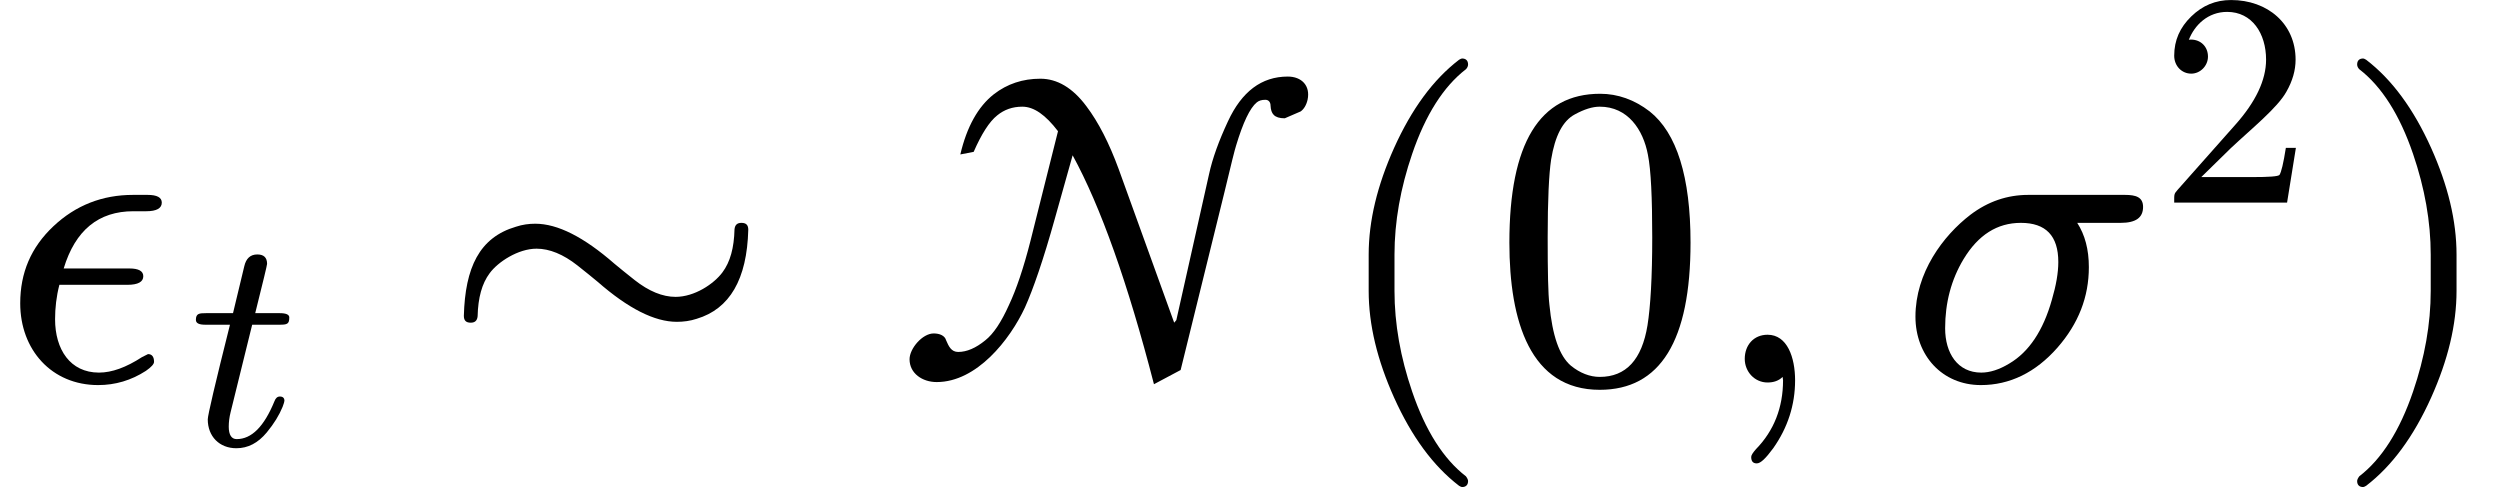 <?xml version="1.0" encoding="UTF-8" standalone="no" ?>
<svg xmlns="http://www.w3.org/2000/svg" width="105.160px" height="20.488px" viewBox="0 -883.9 5810 1131.9" xmlns:xlink="http://www.w3.org/1999/xlink"><defs><path id="MJX-14-NCM-I-1D716" d="M228-11C268-11 305 0 339 22C352 31 358 38 358 43C358 55 353 61 344 61L330 54C293 30 260 18 230 18C163 18 128 72 128 142C128 168 131 195 138 222L296 222C321 222 333 229 333 242C333 254 322 260 301 260L148 260C175 349 229 393 310 393L340 393C364 393 376 400 376 413C376 425 365 431 343 431L309 431C238 431 176 407 124 358C72 309 47 250 47 179C47 71 120-11 228-11Z"/><path id="MJX-14-NCM-I-1D461" d="M330 419C330 428 320 433 299 433L218 433C244 537 257 591 257 595C257 616 246 626 225 626C202 626 188 613 182 587L145 433L56 433C34 433 23 432 23 411C23 400 33 395 54 395L135 395C86 200 62 97 62 84C62 28 100-11 156-11C194-11 227 6 256 41C280 70 297 98 308 125C312 136 314 142 314 145C314 154 309 159 299 159C291 159 285 154 281 143C247 60 206 19 157 19C140 19 131 33 131 60C131 75 133 91 137 107L208 395L297 395C323 395 330 397 330 419Z"/><path id="MJX-14-NCM-N-223C" d="M597 143C674 166 714 235 717 350C717 361 712 366 701 366C691 366 686 361 685 351C684 308 675 275 657 251C637 224 592 194 548 194C518 194 486 207 453 233C434 248 418 261 406 271C335 333 274 364 222 364C207 364 192 362 177 357C92 332 59 262 56 150C56 139 61 134 72 134C82 134 87 139 88 149C89 192 98 225 116 249C135 275 182 306 225 306C255 306 287 293 320 267C339 252 355 239 367 229C438 167 499 136 551 136C566 136 582 138 597 143Z"/><path id="MJX-14-NCM-C-4E" d="M41 49C41 16 71-4 104-4C197-4 274 94 309 169C328 211 352 280 379 377L420 523C485 404 548 227 609-9L671 24L773 438C788 501 797 537 800 546C816 599 832 633 848 646C853 650 859 652 868 652C875 652 880 647 880 638C881 620 888 609 913 609L950 625C957 630 963 639 966 652C973 685 952 706 920 706C859 706 813 671 781 602C760 557 745 516 737 479L661 140L656 134L527 491C505 551 480 600 452 637C420 680 384 701 345 701C304 701 268 689 237 665C200 636 174 589 159 525L190 531C208 572 226 601 245 616C261 629 280 636 303 636C330 636 357 617 386 579L322 324C306 261 289 211 272 175C254 135 236 108 217 93C195 75 174 66 154 66C138 66 132 79 126 93C123 104 111 109 97 109C71 109 41 74 41 49Z"/><path id="MJX-14-NCM-N-2061" d=""/><path id="MJX-14-NCM-N-28" d="M318-248C327-248 332-243 332-234C332-231 330-227 327-223C275-183 233-117 202-26C175 53 161 131 161 208L161 292C161 369 175 447 202 526C233 617 275 683 327 723C330 726 332 730 332 734C332 743 327 748 318 748C317 748 314 747 311 745C251 699 201 631 160 540C121 453 101 371 101 292L101 208C101 129 121 47 160-40C201-131 251-199 311-245C314-247 317-248 318-248Z"/><path id="MJX-14-NCM-N-30" d="M249-22C390-22 460 92 460 320C460 473 428 575 365 625C330 652 291 666 250 666C109 666 39 551 39 320C39 136 88-22 249-22M361 524C368 489 371 425 371 332C371 240 367 172 360 128C347 48 310 8 249 8C226 8 203 17 182 34C155 57 139 104 132 176C129 201 128 253 128 332C128 419 131 480 136 513C145 568 163 603 191 618C213 630 232 636 249 636C314 636 350 583 361 524Z"/><path id="MJX-14-NCM-N-2C" d="M139 106C107 106 86 82 86 50C86 20 109-5 139-5C153-5 165-1 174 8L175 0C175-63 154-117 112-160C105-168 101-174 101-178C101-188 105-193 114-193C123-193 135-181 152-158C186-110 203-57 203 0C203 53 185 106 139 106Z"/><path id="MJX-14-NCM-I-1D70E" d="M525 431L300 431C252 431 207 416 166 385C102 336 38 250 38 148C38 58 100-11 190-11C257-11 317 18 368 76C417 132 441 194 441 263C441 304 432 338 414 366L515 366C550 366 567 378 567 403C567 426 550 431 525 431M107 121C107 180 121 234 150 282C184 338 228 366 283 366C341 366 370 336 370 275C370 250 365 221 355 187C335 116 302 66 256 39C233 25 211 18 191 18C136 18 107 63 107 121Z"/><path id="MJX-14-NCM-N-32" d="M237 666C186 666 143 648 106 612C69 576 50 534 50 483C50 449 75 424 106 424C136 424 161 450 161 480C161 513 137 536 105 536C102 536 100 536 98 535C117 584 161 627 224 627C306 627 352 556 352 470C352 403 318 331 250 255L62 43C49 28 50 29 50 0L421 0L450 180L417 180C409 129 402 100 396 91C391 86 361 84 306 84L139 84L236 179C304 243 390 312 419 365C439 400 449 435 449 470C449 588 357 666 237 666Z"/><path id="MJX-14-NCM-N-29" d="M78-245C138-199 188-131 229-40C268 47 288 129 288 208L288 292C288 371 268 453 229 540C188 631 138 699 78 745C75 747 72 748 71 748C62 748 57 743 57 734C57 730 59 726 62 723C114 683 156 617 187 526C214 447 228 369 228 292L228 208C228 131 214 53 187-26C156-117 114-183 62-223C59-227 57-231 57-234C57-243 62-248 71-248C72-248 75-247 78-245Z"/></defs><g stroke="#000000" fill="#000000" stroke-width="0" transform="scale(1,-1)"><g data-mml-node="math" data-latex="\epsilon_t \sim \mathcal{N}(0, \sigma^2)" data-semantic-type="relseq" data-semantic-role="equality" data-semantic-annotation="depth:1" data-semantic-id="16" data-semantic-children="2,15" data-semantic-content="3" data-semantic-attributes="latex:\epsilon_t \sim \mathcal{N}(0, \sigma^2)" data-semantic-owns="2 3 15" aria-level="0" data-speech-node="true" data-semantic-structure="(16 (2 0 1) 3 (15 4 14 (13 5 (12 6 7 (10 8 9)) 11)))"><g data-mml-node="msub" data-latex="\epsilon_t" data-semantic-type="subscript" data-semantic-role="greekletter" data-semantic-annotation="depth:2" data-semantic-id="2" data-semantic-children="0,1" data-semantic-parent="16" data-semantic-attributes="latex:\epsilon_t" data-semantic-owns="0 1" aria-level="1" data-speech-node="true"><g data-mml-node="mi" data-latex="\epsilon" data-semantic-type="identifier" data-semantic-role="greekletter" data-semantic-font="italic" data-semantic-annotation="clearspeak:simple;nemeth:number;depth:3" data-semantic-id="0" data-semantic-parent="2" data-semantic-attributes="latex:\epsilon" aria-level="2" data-speech-node="true"><use data-c="1D716" xlink:href="#MJX-14-NCM-I-1D716" xmlns:xlink="http://www.w3.org/1999/xlink"/></g><g data-mml-node="mi" transform="translate(439,-150) scale(0.707)" data-latex="t" data-semantic-type="identifier" data-semantic-role="latinletter" data-semantic-font="italic" data-semantic-annotation="clearspeak:simple;depth:3" data-semantic-id="1" data-semantic-parent="2" data-semantic-attributes="latex:t" aria-level="2" data-speech-node="true"><use data-c="1D461" xlink:href="#MJX-14-NCM-I-1D461" xmlns:xlink="http://www.w3.org/1999/xlink"/></g></g><g data-mml-node="mo" data-latex="\sim" data-semantic-type="relation" data-semantic-role="equality" data-semantic-annotation="nemeth:number;depth:2" data-semantic-id="3" data-semantic-parent="16" data-semantic-attributes="latex:\sim" data-semantic-operator="relseq,∼" aria-level="1" data-speech-node="true" transform="translate(1022,0)"><use data-c="223C" xlink:href="#MJX-14-NCM-N-223C" xmlns:xlink="http://www.w3.org/1999/xlink"/></g><g data-mml-node="mrow" data-semantic-added="true" data-semantic-type="appl" data-semantic-role="simple function" data-semantic-annotation="depth:2" data-semantic-id="15" data-semantic-children="4,13" data-semantic-content="14,4" data-semantic-parent="16" data-semantic-owns="4 14 13" aria-level="1" data-speech-node="true" transform="translate(2072.8,0)"><g data-mml-node="TeXAtom" data-mjx-texclass="ORD" data-latex="\mathcal{N}"><g data-mml-node="mi" data-latex="N" data-semantic-type="identifier" data-semantic-role="simple function" data-semantic-font="script" data-semantic-annotation="clearspeak:simple;nemeth:number;depth:3" data-semantic-id="4" data-semantic-parent="15" data-semantic-attributes="latex:\mathcal{N};texclass:ORD" data-semantic-operator="appl" aria-level="2" data-speech-node="true"><use data-c="4E" xlink:href="#MJX-14-NCM-C-4E" xmlns:xlink="http://www.w3.org/1999/xlink"/></g></g><g data-mml-node="mo" data-semantic-type="punctuation" data-semantic-role="application" data-semantic-annotation="nemeth:number;depth:3" data-semantic-id="14" data-semantic-parent="15" data-semantic-added="true" data-semantic-operator="appl" aria-level="2" data-speech-node="true" transform="translate(1007,0)"><use data-c="2061" xlink:href="#MJX-14-NCM-N-2061" xmlns:xlink="http://www.w3.org/1999/xlink"/></g><g data-mml-node="mrow" data-semantic-added="true" data-semantic-type="fenced" data-semantic-role="leftright" data-semantic-annotation="depth:3" data-semantic-id="13" data-semantic-children="12" data-semantic-content="5,11" data-semantic-parent="15" data-semantic-owns="5 12 11" aria-level="2" data-speech-node="true" transform="translate(1007,0)"><g data-mml-node="mo" data-latex="(" data-semantic-type="fence" data-semantic-role="open" data-semantic-annotation="depth:4" data-semantic-id="5" data-semantic-parent="13" data-semantic-attributes="latex:(" data-semantic-operator="fenced" aria-level="3" data-speech-node="true"><use data-c="28" xlink:href="#MJX-14-NCM-N-28" xmlns:xlink="http://www.w3.org/1999/xlink"/></g><g data-mml-node="mrow" data-semantic-added="true" data-semantic-type="punctuated" data-semantic-role="sequence" data-semantic-annotation="depth:4" data-semantic-id="12" data-semantic-children="6,7,10" data-semantic-content="7" data-semantic-parent="13" data-semantic-owns="6 7 10" aria-level="3" data-speech-node="true" transform="translate(389,0)"><g data-mml-node="mn" data-latex="0" data-semantic-type="number" data-semantic-role="integer" data-semantic-font="normal" data-semantic-annotation="clearspeak:simple;depth:5" data-semantic-id="6" data-semantic-parent="12" data-semantic-attributes="latex:0" aria-level="4" data-speech-node="true"><use data-c="30" xlink:href="#MJX-14-NCM-N-30" xmlns:xlink="http://www.w3.org/1999/xlink"/></g><g data-mml-node="mo" data-latex="," data-semantic-type="punctuation" data-semantic-role="comma" data-semantic-annotation="depth:5" data-semantic-id="7" data-semantic-parent="12" data-semantic-attributes="latex:," data-semantic-operator="punctuated" aria-level="4" data-speech-node="true" transform="translate(500,0)"><use data-c="2C" xlink:href="#MJX-14-NCM-N-2C" xmlns:xlink="http://www.w3.org/1999/xlink"/></g><g data-mml-node="msup" data-latex="\sigma^2" data-semantic-type="superscript" data-semantic-role="greekletter" data-semantic-annotation="depth:5" data-semantic-id="10" data-semantic-children="8,9" data-semantic-parent="12" data-semantic-attributes="latex:\sigma^2" data-semantic-owns="8 9" aria-level="4" data-speech-node="true" transform="translate(944.7,0)"><g data-mml-node="mi" data-latex="\sigma" data-semantic-type="identifier" data-semantic-role="greekletter" data-semantic-font="italic" data-semantic-annotation="clearspeak:simple;depth:6" data-semantic-id="8" data-semantic-parent="10" data-semantic-attributes="latex:\sigma" aria-level="5" data-speech-node="true"><use data-c="1D70E" xlink:href="#MJX-14-NCM-I-1D70E" xmlns:xlink="http://www.w3.org/1999/xlink"/></g><g data-mml-node="mn" transform="translate(604,413) scale(0.707)" data-latex="2" data-semantic-type="number" data-semantic-role="integer" data-semantic-font="normal" data-semantic-annotation="clearspeak:simple;depth:6" data-semantic-id="9" data-semantic-parent="10" data-semantic-attributes="latex:2" aria-level="5" data-speech-node="true"><use data-c="32" xlink:href="#MJX-14-NCM-N-32" xmlns:xlink="http://www.w3.org/1999/xlink"/></g></g></g><g data-mml-node="mo" data-latex=")" data-semantic-type="fence" data-semantic-role="close" data-semantic-annotation="depth:4" data-semantic-id="11" data-semantic-parent="13" data-semantic-attributes="latex:)" data-semantic-operator="fenced" aria-level="3" data-speech-node="true" transform="translate(2341.2,0)"><use data-c="29" xlink:href="#MJX-14-NCM-N-29" xmlns:xlink="http://www.w3.org/1999/xlink"/></g></g></g></g></g></svg>